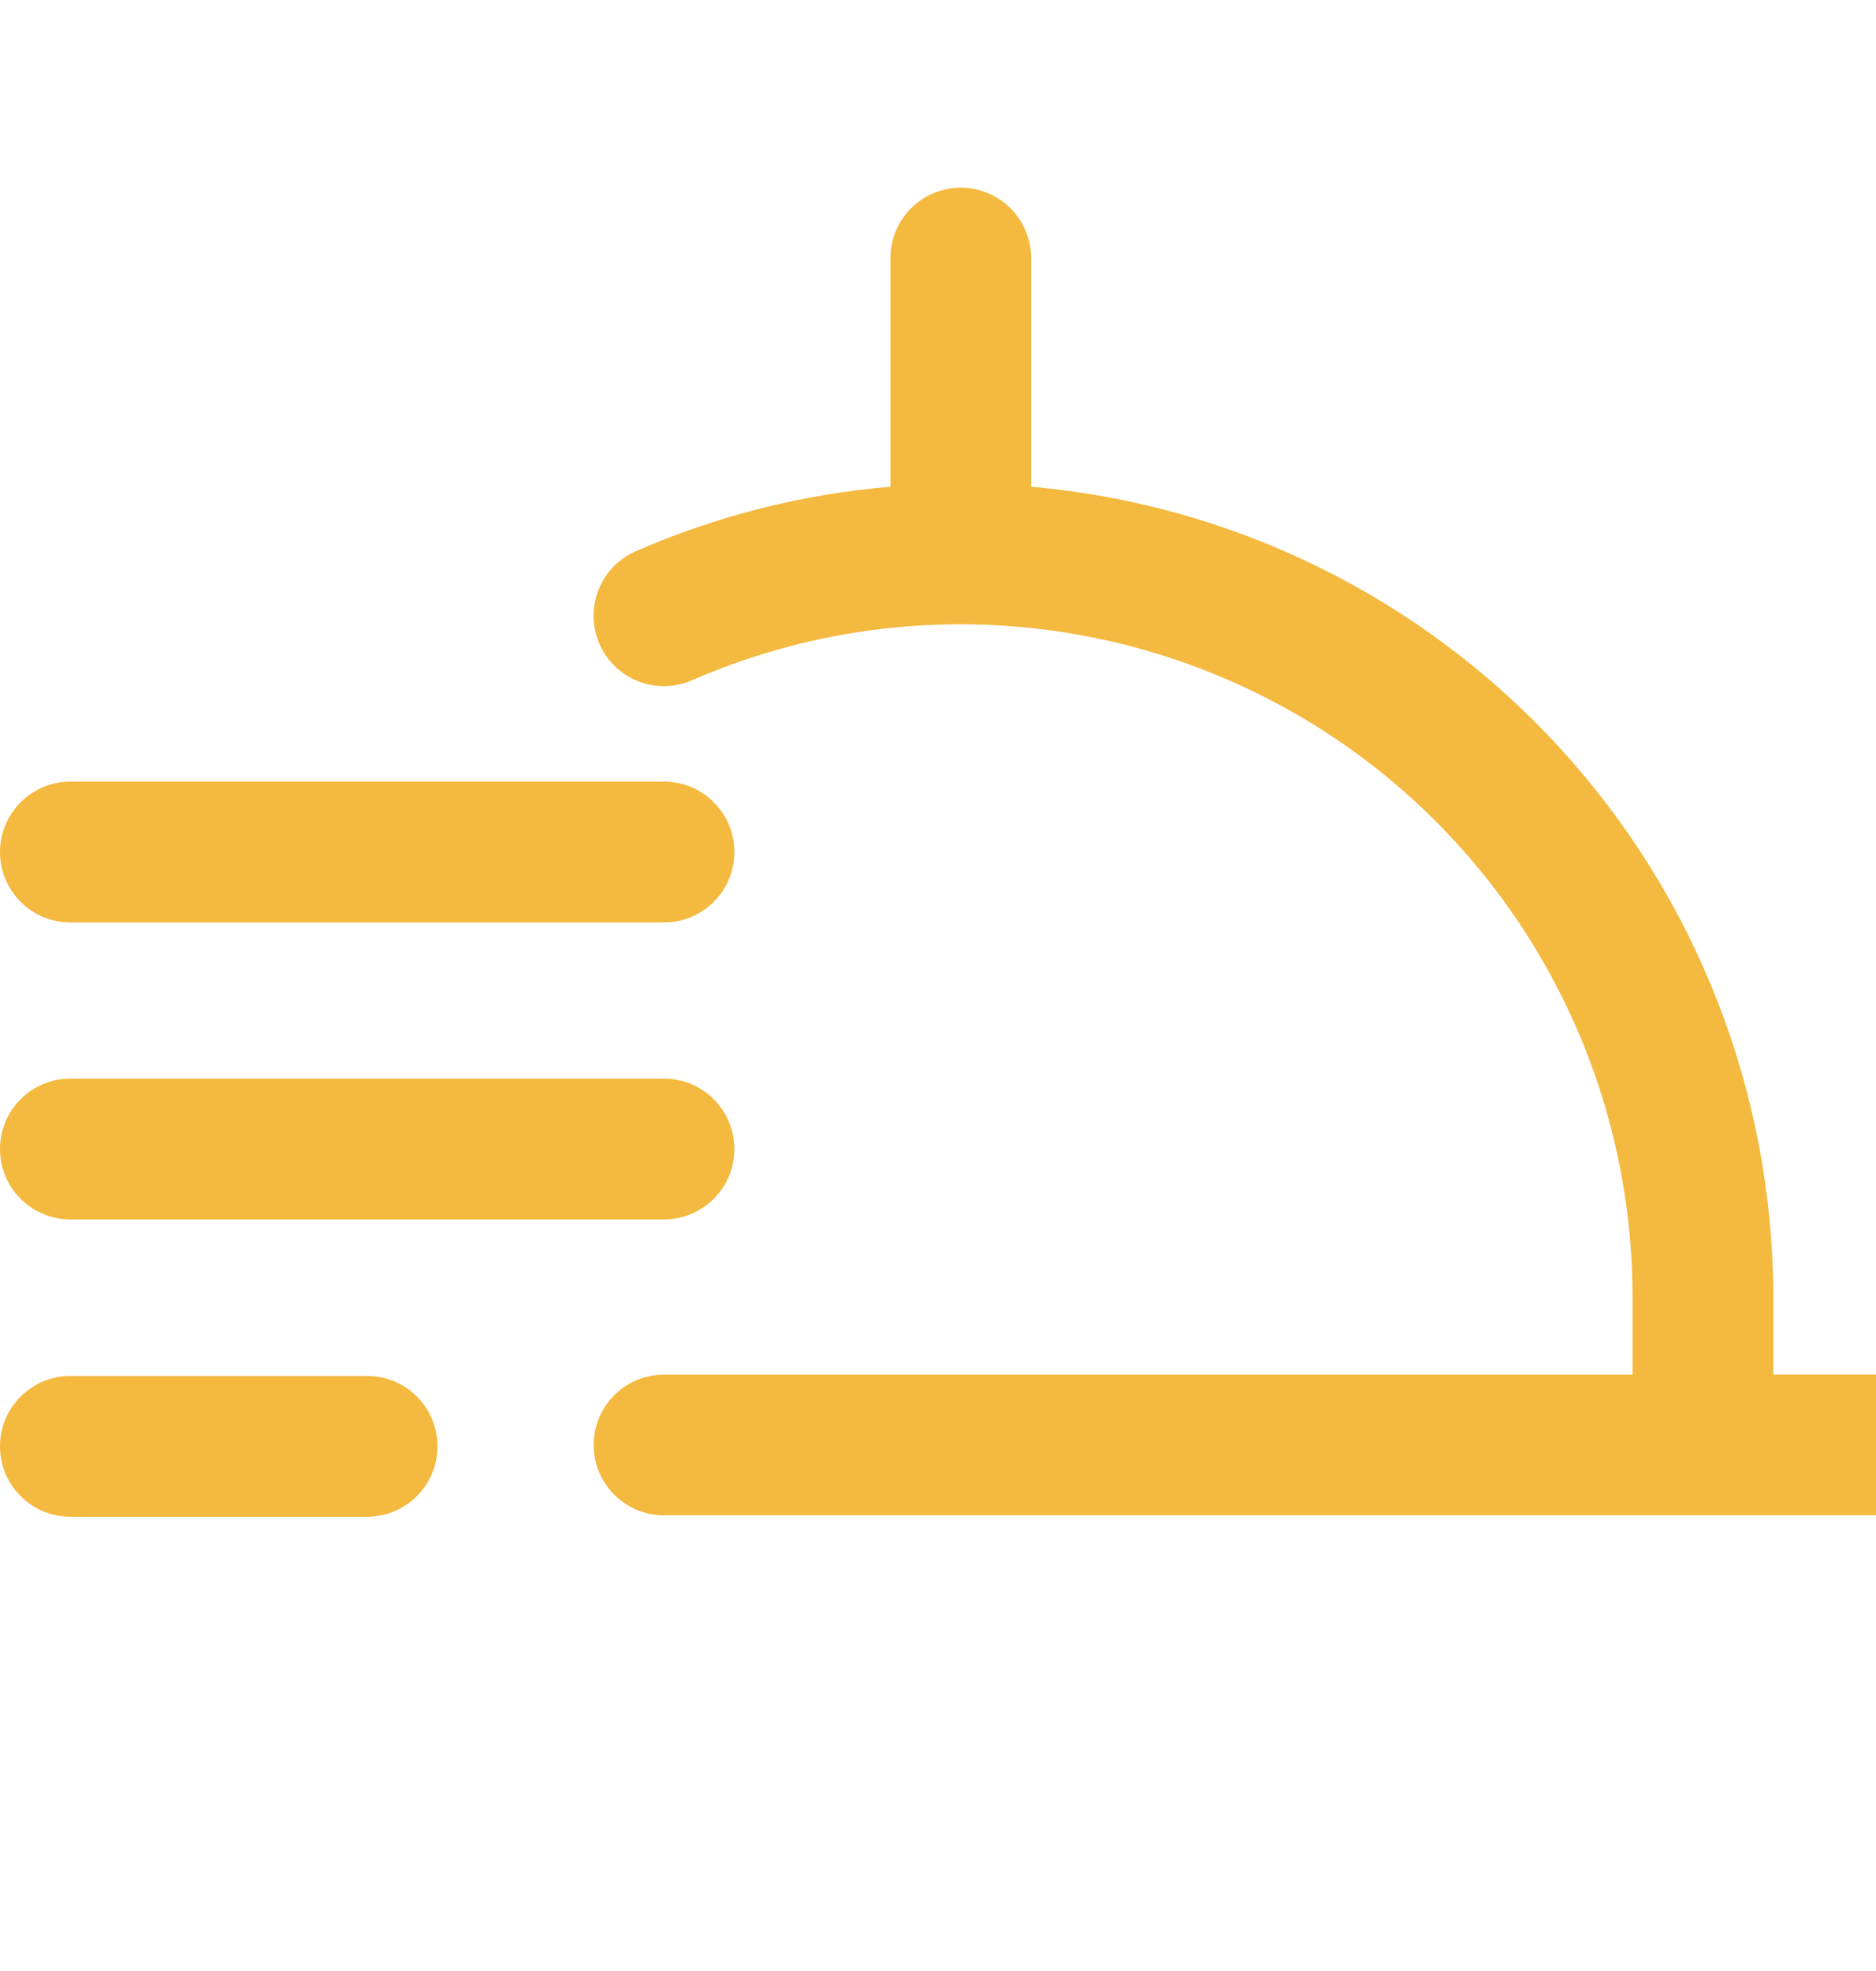<?xml version="1.0" encoding="UTF-8"?> <svg xmlns="http://www.w3.org/2000/svg" width="20" height="21" viewBox="0 0 20 21" fill="none"><g clip-path="url(#clip0_10353_51469)"><path d="M21.319 14.645H18.905V13.813C18.902 11.646 18.088 9.559 16.624 7.963C15.159 6.367 13.15 5.375 10.993 5.186V2.737C10.985 2.328 10.652 2 10.243 2C9.833 2 9.5 2.328 9.493 2.737V5.186C8.556 5.264 7.639 5.497 6.778 5.873C6.595 5.953 6.452 6.102 6.38 6.287C6.307 6.472 6.311 6.678 6.391 6.861C6.557 7.241 6.999 7.413 7.379 7.247C9.593 6.283 12.144 6.5 14.165 7.822C16.185 9.146 17.403 11.397 17.404 13.813V14.646H7.078C6.665 14.646 6.329 14.981 6.329 15.395C6.329 15.809 6.665 16.145 7.078 16.145H21.319C21.733 16.145 22.069 15.809 22.069 15.395C22.069 14.981 21.733 14.646 21.319 14.646L21.319 14.645Z" fill="#F4B93F"></path><path d="M0.75 9.828H7.079C7.493 9.828 7.829 9.492 7.829 9.078C7.829 8.664 7.493 8.328 7.079 8.328H0.75C0.336 8.328 0 8.664 0 9.078C0 9.492 0.336 9.828 0.75 9.828Z" fill="#F4B93F"></path><path d="M0.75 12.992H7.079C7.493 12.992 7.829 12.656 7.829 12.242C7.829 11.828 7.493 11.492 7.079 11.492H0.75C0.336 11.492 0 11.828 0 12.242C0 12.656 0.336 12.992 0.75 12.992Z" fill="#F4B93F"></path><path d="M3.914 14.66H0.75C0.336 14.66 0 14.996 0 15.41C0 15.824 0.336 16.16 0.75 16.16H3.914C4.328 16.16 4.664 15.824 4.664 15.41C4.664 14.996 4.328 14.66 3.914 14.66Z" fill="#F4B93F"></path></g><defs><clipPath id="clip0_10353_51469"><rect width="20" height="20" fill="white" transform="translate(0 0.062)"></rect></clipPath></defs></svg> 